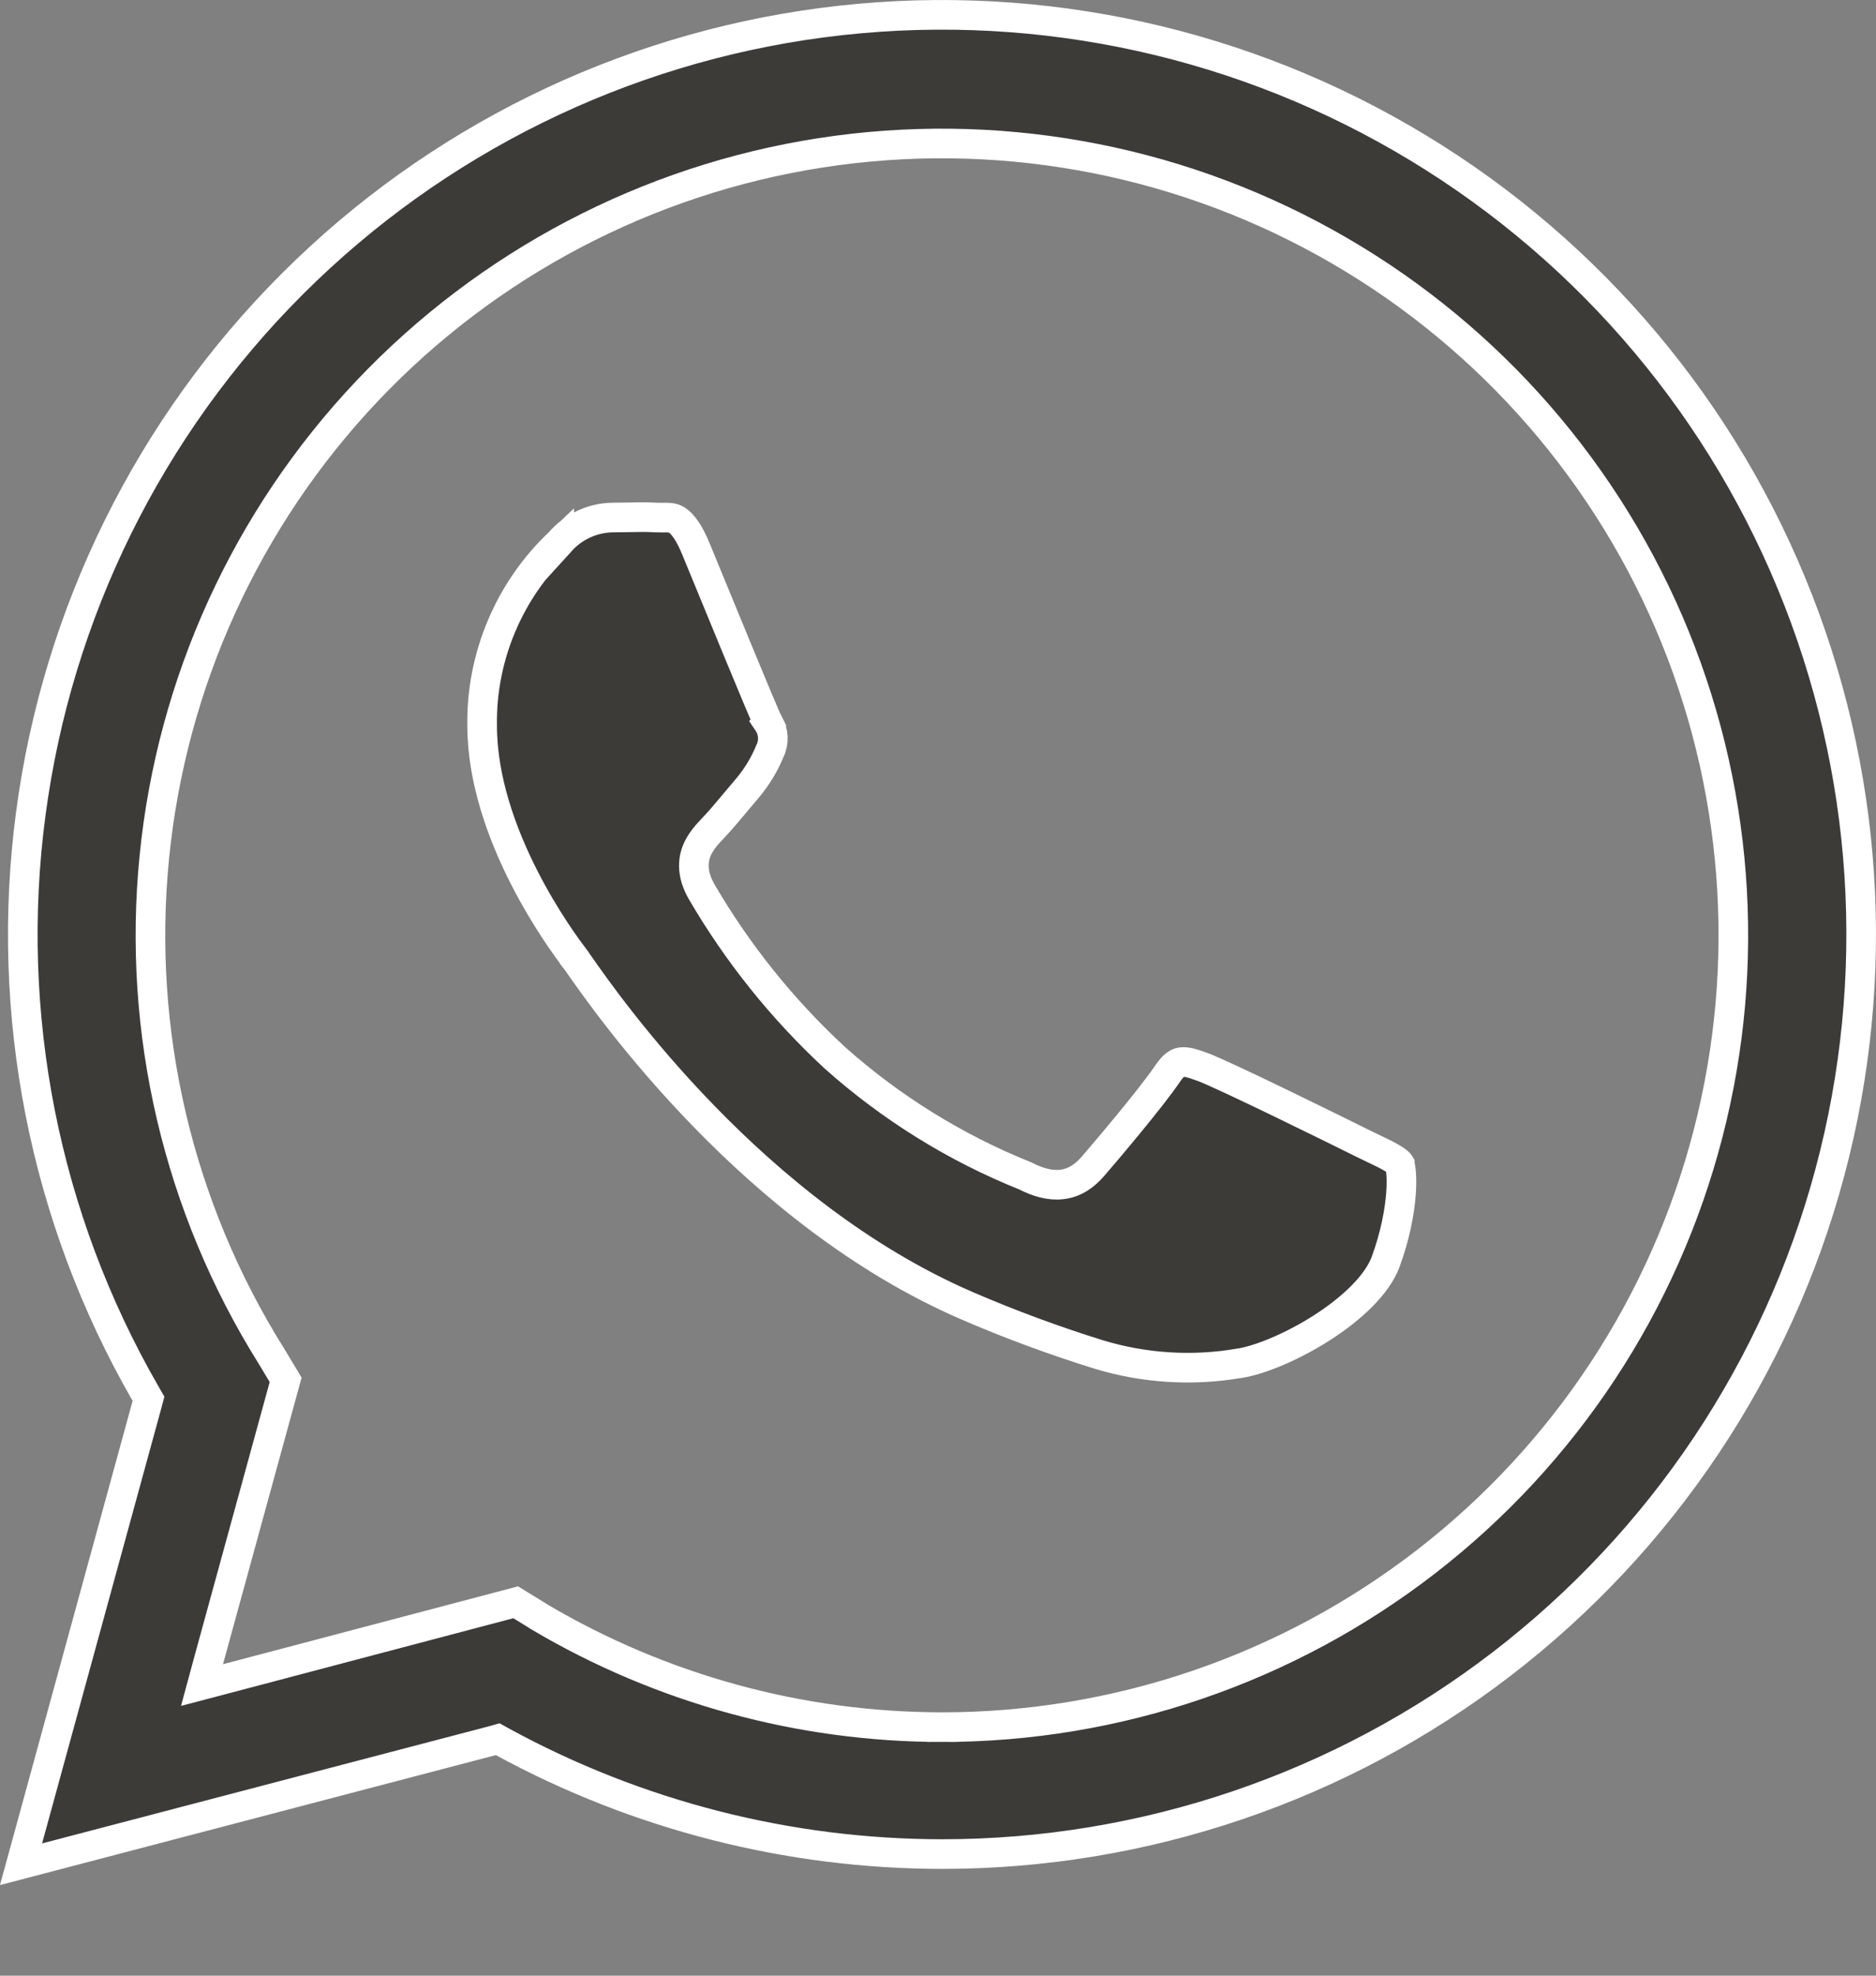 <?xml version="1.0" encoding="UTF-8"?> <svg xmlns="http://www.w3.org/2000/svg" width="19" height="20" viewBox="0 0 19 20" fill="none"><rect x="0" y="0" width="19" height="20" fill="#808080" stroke="none"/> <path d="M0.213 18.872L1.488 14.22L1.504 14.16L1.473 14.106C0.45 12.33 0.042 10.267 0.312 8.236C0.581 6.205 1.513 4.319 2.963 2.872C4.413 1.424 6.3 0.495 8.331 0.229C10.363 -0.037 12.425 0.374 14.199 1.4C15.973 2.425 17.359 4.007 18.142 5.9C18.926 7.793 19.063 9.892 18.532 11.871C18.002 13.85 16.833 15.598 15.207 16.846C13.582 18.093 11.59 18.769 9.542 18.769C7.987 18.768 6.458 18.378 5.093 17.635L5.041 17.606L4.984 17.622L0.213 18.872ZM9.538 17.334L9.538 17.484C11.315 17.485 13.042 16.894 14.447 15.806C15.852 14.718 16.856 13.194 17.3 11.473C17.745 9.752 17.605 7.933 16.903 6.3C16.2 4.668 14.975 3.315 13.42 2.455C11.865 1.594 10.068 1.275 8.312 1.547C6.556 1.819 4.94 2.668 3.718 3.958C2.496 5.249 1.738 6.909 1.563 8.678C1.387 10.446 1.805 12.222 2.748 13.727L2.893 13.968L2.114 16.807L2.046 17.058L2.297 16.992L5.223 16.22L5.457 16.364L5.457 16.364L5.459 16.366C6.694 17.097 8.103 17.483 9.538 17.484L9.538 17.334Z" fill="#3D3B38" stroke="white" stroke-width="0.3"></path> <path d="M14.177 11.784L14.177 11.785C14.176 11.783 14.176 11.784 14.177 11.787C14.179 11.794 14.185 11.816 14.189 11.86C14.195 11.916 14.196 11.993 14.189 12.085C14.175 12.27 14.13 12.511 14.034 12.773C13.95 13.001 13.698 13.243 13.387 13.442C13.079 13.639 12.75 13.771 12.551 13.801L12.551 13.801L12.548 13.801C12.075 13.882 11.588 13.851 11.129 13.712C10.676 13.571 10.231 13.407 9.796 13.219L9.796 13.219C7.63 12.285 6.16 10.186 5.865 9.764C5.843 9.732 5.827 9.71 5.818 9.699L5.818 9.698C5.76 9.621 5.525 9.309 5.305 8.875C5.083 8.438 4.883 7.891 4.883 7.343L4.883 7.341C4.878 6.996 4.946 6.654 5.08 6.337C5.214 6.019 5.413 5.732 5.663 5.495L5.663 5.496L5.673 5.485C5.739 5.409 5.82 5.348 5.912 5.306C6.002 5.264 6.101 5.241 6.201 5.239C6.261 5.239 6.315 5.238 6.367 5.237C6.463 5.235 6.551 5.233 6.643 5.239C6.668 5.24 6.692 5.24 6.711 5.24L6.713 5.24C6.733 5.239 6.749 5.239 6.764 5.24C6.794 5.241 6.817 5.245 6.838 5.255C6.878 5.274 6.955 5.332 7.047 5.554C7.095 5.671 7.16 5.829 7.232 6.003C7.306 6.182 7.386 6.378 7.463 6.564C7.612 6.924 7.748 7.252 7.781 7.317L7.78 7.318L7.786 7.327C7.811 7.368 7.825 7.415 7.827 7.462C7.829 7.51 7.82 7.557 7.799 7.6L7.799 7.6L7.796 7.607C7.743 7.736 7.671 7.855 7.583 7.963C7.534 8.02 7.488 8.075 7.443 8.129C7.372 8.214 7.305 8.295 7.233 8.371C7.229 8.376 7.225 8.38 7.22 8.385C7.168 8.44 7.091 8.52 7.053 8.621C7.006 8.748 7.023 8.884 7.109 9.032C7.472 9.653 7.924 10.216 8.452 10.705L8.452 10.705L8.454 10.707C9.023 11.214 9.675 11.619 10.382 11.903C10.508 11.967 10.632 12.005 10.755 11.99C10.886 11.975 10.987 11.902 11.07 11.806C11.205 11.65 11.662 11.111 11.828 10.865C11.892 10.77 11.937 10.755 11.967 10.752C12.012 10.746 12.073 10.761 12.185 10.803C12.285 10.84 12.621 10.998 12.972 11.168C13.319 11.336 13.668 11.508 13.786 11.567C13.837 11.592 13.882 11.614 13.922 11.633C13.981 11.661 14.03 11.684 14.074 11.709C14.147 11.749 14.17 11.772 14.177 11.784Z" fill="#3D3B38" stroke="white" stroke-width="0.3"></path> </svg> 